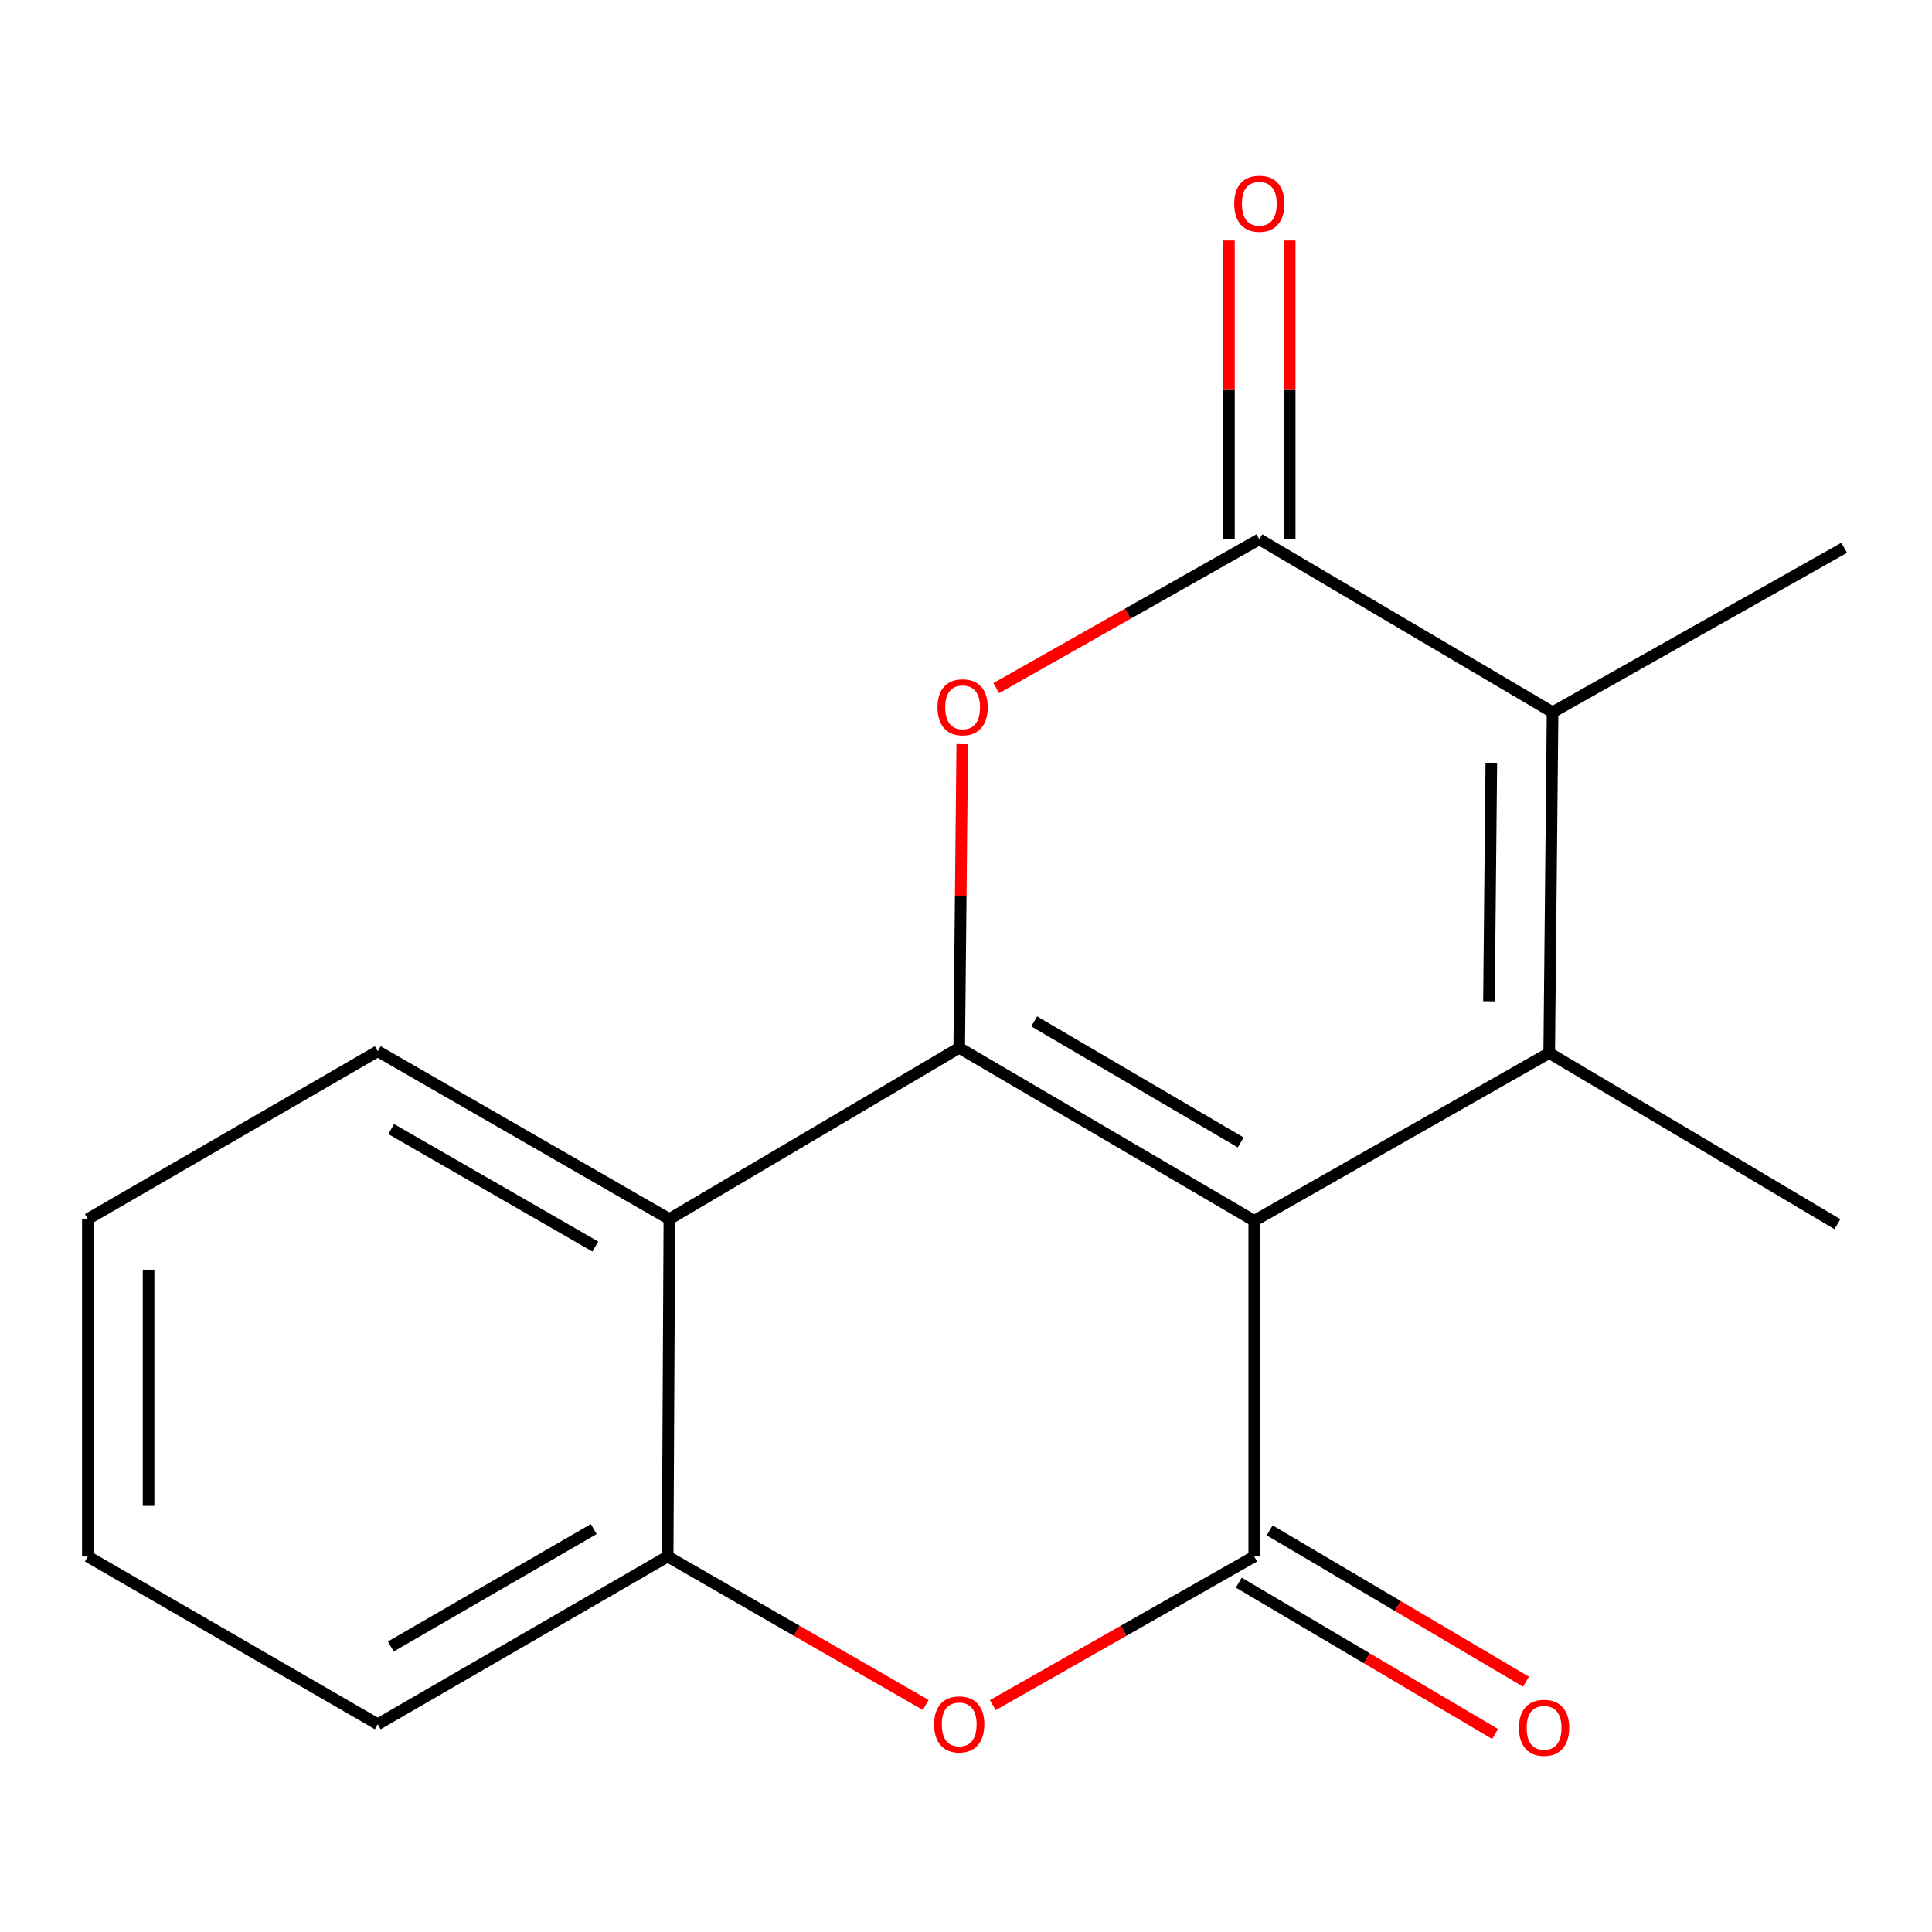 <?xml version='1.0' encoding='iso-8859-1'?>
<svg version='1.1' baseProfile='full'
              xmlns='http://www.w3.org/2000/svg'
                      xmlns:rdkit='http://www.rdkit.org/xml'
                      xmlns:xlink='http://www.w3.org/1999/xlink'
                  xml:space='preserve'
width='1000px' height='1000px' viewBox='0 0 1000 1000'>
<!-- END OF HEADER -->
<rect style='opacity:1.0;fill:#FFFFFF;stroke:none' width='1000' height='1000' x='0' y='0'> </rect>
<path class='bond-0' d='M 649.186,631.881 L 496.488,542.36' style='fill:none;fill-rule:evenodd;stroke:#000000;stroke-width:6px;stroke-linecap:butt;stroke-linejoin:miter;stroke-opacity:1' />
<path class='bond-0' d='M 642.186,591.324 L 535.298,528.659' style='fill:none;fill-rule:evenodd;stroke:#000000;stroke-width:6px;stroke-linecap:butt;stroke-linejoin:miter;stroke-opacity:1' />
<path class='bond-1' d='M 649.186,631.881 L 801.866,545.015' style='fill:none;fill-rule:evenodd;stroke:#000000;stroke-width:6px;stroke-linecap:butt;stroke-linejoin:miter;stroke-opacity:1' />
<path class='bond-2' d='M 649.186,631.881 L 649.186,805.632' style='fill:none;fill-rule:evenodd;stroke:#000000;stroke-width:6px;stroke-linecap:butt;stroke-linejoin:miter;stroke-opacity:1' />
<path class='bond-3' d='M 496.488,542.36 L 497.275,463.767' style='fill:none;fill-rule:evenodd;stroke:#000000;stroke-width:6px;stroke-linecap:butt;stroke-linejoin:miter;stroke-opacity:1' />
<path class='bond-3' d='M 497.275,463.767 L 498.061,385.175' style='fill:none;fill-rule:evenodd;stroke:#FF0000;stroke-width:6px;stroke-linecap:butt;stroke-linejoin:miter;stroke-opacity:1' />
<path class='bond-6' d='M 496.488,542.36 L 346.464,630.99' style='fill:none;fill-rule:evenodd;stroke:#000000;stroke-width:6px;stroke-linecap:butt;stroke-linejoin:miter;stroke-opacity:1' />
<path class='bond-5' d='M 801.866,545.015 L 803.613,368.644' style='fill:none;fill-rule:evenodd;stroke:#000000;stroke-width:6px;stroke-linecap:butt;stroke-linejoin:miter;stroke-opacity:1' />
<path class='bond-5' d='M 770.681,518.248 L 771.904,394.789' style='fill:none;fill-rule:evenodd;stroke:#000000;stroke-width:6px;stroke-linecap:butt;stroke-linejoin:miter;stroke-opacity:1' />
<path class='bond-11' d='M 801.866,545.015 L 951.034,633.629' style='fill:none;fill-rule:evenodd;stroke:#000000;stroke-width:6px;stroke-linecap:butt;stroke-linejoin:miter;stroke-opacity:1' />
<path class='bond-7' d='M 649.186,805.632 L 581.533,844.102' style='fill:none;fill-rule:evenodd;stroke:#000000;stroke-width:6px;stroke-linecap:butt;stroke-linejoin:miter;stroke-opacity:1' />
<path class='bond-7' d='M 581.533,844.102 L 513.88,882.573' style='fill:none;fill-rule:evenodd;stroke:#FF0000;stroke-width:6px;stroke-linecap:butt;stroke-linejoin:miter;stroke-opacity:1' />
<path class='bond-9' d='M 641.19,819.171 L 707.524,858.344' style='fill:none;fill-rule:evenodd;stroke:#000000;stroke-width:6px;stroke-linecap:butt;stroke-linejoin:miter;stroke-opacity:1' />
<path class='bond-9' d='M 707.524,858.344 L 773.859,897.517' style='fill:none;fill-rule:evenodd;stroke:#FF0000;stroke-width:6px;stroke-linecap:butt;stroke-linejoin:miter;stroke-opacity:1' />
<path class='bond-9' d='M 657.181,792.092 L 723.516,831.265' style='fill:none;fill-rule:evenodd;stroke:#000000;stroke-width:6px;stroke-linecap:butt;stroke-linejoin:miter;stroke-opacity:1' />
<path class='bond-9' d='M 723.516,831.265 L 789.85,870.439' style='fill:none;fill-rule:evenodd;stroke:#FF0000;stroke-width:6px;stroke-linecap:butt;stroke-linejoin:miter;stroke-opacity:1' />
<path class='bond-18' d='M 515.664,356.156 L 583.744,317.639' style='fill:none;fill-rule:evenodd;stroke:#FF0000;stroke-width:6px;stroke-linecap:butt;stroke-linejoin:miter;stroke-opacity:1' />
<path class='bond-18' d='M 583.744,317.639 L 651.824,279.123' style='fill:none;fill-rule:evenodd;stroke:#000000;stroke-width:6px;stroke-linecap:butt;stroke-linejoin:miter;stroke-opacity:1' />
<path class='bond-4' d='M 651.824,279.123 L 803.613,368.644' style='fill:none;fill-rule:evenodd;stroke:#000000;stroke-width:6px;stroke-linecap:butt;stroke-linejoin:miter;stroke-opacity:1' />
<path class='bond-10' d='M 667.548,279.123 L 667.548,201.799' style='fill:none;fill-rule:evenodd;stroke:#000000;stroke-width:6px;stroke-linecap:butt;stroke-linejoin:miter;stroke-opacity:1' />
<path class='bond-10' d='M 667.548,201.799 L 667.548,124.476' style='fill:none;fill-rule:evenodd;stroke:#FF0000;stroke-width:6px;stroke-linecap:butt;stroke-linejoin:miter;stroke-opacity:1' />
<path class='bond-10' d='M 636.1,279.123 L 636.1,201.799' style='fill:none;fill-rule:evenodd;stroke:#000000;stroke-width:6px;stroke-linecap:butt;stroke-linejoin:miter;stroke-opacity:1' />
<path class='bond-10' d='M 636.1,201.799 L 636.1,124.476' style='fill:none;fill-rule:evenodd;stroke:#FF0000;stroke-width:6px;stroke-linecap:butt;stroke-linejoin:miter;stroke-opacity:1' />
<path class='bond-12' d='M 803.613,368.644 L 954.545,283.525' style='fill:none;fill-rule:evenodd;stroke:#000000;stroke-width:6px;stroke-linecap:butt;stroke-linejoin:miter;stroke-opacity:1' />
<path class='bond-13' d='M 346.464,630.99 L 195.531,544.107' style='fill:none;fill-rule:evenodd;stroke:#000000;stroke-width:6px;stroke-linecap:butt;stroke-linejoin:miter;stroke-opacity:1' />
<path class='bond-13' d='M 308.135,645.213 L 202.482,584.394' style='fill:none;fill-rule:evenodd;stroke:#000000;stroke-width:6px;stroke-linecap:butt;stroke-linejoin:miter;stroke-opacity:1' />
<path class='bond-17' d='M 346.464,630.99 L 345.573,805.632' style='fill:none;fill-rule:evenodd;stroke:#000000;stroke-width:6px;stroke-linecap:butt;stroke-linejoin:miter;stroke-opacity:1' />
<path class='bond-8' d='M 479.136,882.479 L 412.354,844.055' style='fill:none;fill-rule:evenodd;stroke:#FF0000;stroke-width:6px;stroke-linecap:butt;stroke-linejoin:miter;stroke-opacity:1' />
<path class='bond-8' d='M 412.354,844.055 L 345.573,805.632' style='fill:none;fill-rule:evenodd;stroke:#000000;stroke-width:6px;stroke-linecap:butt;stroke-linejoin:miter;stroke-opacity:1' />
<path class='bond-14' d='M 345.573,805.632 L 195.531,892.463' style='fill:none;fill-rule:evenodd;stroke:#000000;stroke-width:6px;stroke-linecap:butt;stroke-linejoin:miter;stroke-opacity:1' />
<path class='bond-14' d='M 307.315,791.438 L 202.286,852.219' style='fill:none;fill-rule:evenodd;stroke:#000000;stroke-width:6px;stroke-linecap:butt;stroke-linejoin:miter;stroke-opacity:1' />
<path class='bond-15' d='M 195.531,544.107 L 45.455,630.99' style='fill:none;fill-rule:evenodd;stroke:#000000;stroke-width:6px;stroke-linecap:butt;stroke-linejoin:miter;stroke-opacity:1' />
<path class='bond-16' d='M 195.531,892.463 L 45.455,805.632' style='fill:none;fill-rule:evenodd;stroke:#000000;stroke-width:6px;stroke-linecap:butt;stroke-linejoin:miter;stroke-opacity:1' />
<path class='bond-19' d='M 45.455,630.99 L 45.455,805.632' style='fill:none;fill-rule:evenodd;stroke:#000000;stroke-width:6px;stroke-linecap:butt;stroke-linejoin:miter;stroke-opacity:1' />
<path class='bond-19' d='M 76.903,657.187 L 76.903,779.435' style='fill:none;fill-rule:evenodd;stroke:#000000;stroke-width:6px;stroke-linecap:butt;stroke-linejoin:miter;stroke-opacity:1' />
<path  class='atom-4' d='M 485.253 366.086
Q 485.253 359.286, 488.613 355.486
Q 491.973 351.686, 498.253 351.686
Q 504.533 351.686, 507.893 355.486
Q 511.253 359.286, 511.253 366.086
Q 511.253 372.966, 507.853 376.886
Q 504.453 380.766, 498.253 380.766
Q 492.013 380.766, 488.613 376.886
Q 485.253 373.006, 485.253 366.086
M 498.253 377.566
Q 502.573 377.566, 504.893 374.686
Q 507.253 371.766, 507.253 366.086
Q 507.253 360.526, 504.893 357.726
Q 502.573 354.886, 498.253 354.886
Q 493.933 354.886, 491.573 357.686
Q 489.253 360.486, 489.253 366.086
Q 489.253 371.806, 491.573 374.686
Q 493.933 377.566, 498.253 377.566
' fill='#FF0000'/>
<path  class='atom-8' d='M 483.488 892.543
Q 483.488 885.743, 486.848 881.943
Q 490.208 878.143, 496.488 878.143
Q 502.768 878.143, 506.128 881.943
Q 509.488 885.743, 509.488 892.543
Q 509.488 899.423, 506.088 903.343
Q 502.688 907.223, 496.488 907.223
Q 490.248 907.223, 486.848 903.343
Q 483.488 899.463, 483.488 892.543
M 496.488 904.023
Q 500.808 904.023, 503.128 901.143
Q 505.488 898.223, 505.488 892.543
Q 505.488 886.983, 503.128 884.183
Q 500.808 881.343, 496.488 881.343
Q 492.168 881.343, 489.808 884.143
Q 487.488 886.943, 487.488 892.543
Q 487.488 898.263, 489.808 901.143
Q 492.168 904.023, 496.488 904.023
' fill='#FF0000'/>
<path  class='atom-10' d='M 786.21 894.307
Q 786.21 887.507, 789.57 883.707
Q 792.93 879.907, 799.21 879.907
Q 805.49 879.907, 808.85 883.707
Q 812.21 887.507, 812.21 894.307
Q 812.21 901.187, 808.81 905.107
Q 805.41 908.987, 799.21 908.987
Q 792.97 908.987, 789.57 905.107
Q 786.21 901.227, 786.21 894.307
M 799.21 905.787
Q 803.53 905.787, 805.85 902.907
Q 808.21 899.987, 808.21 894.307
Q 808.21 888.747, 805.85 885.947
Q 803.53 883.107, 799.21 883.107
Q 794.89 883.107, 792.53 885.907
Q 790.21 888.707, 790.21 894.307
Q 790.21 900.027, 792.53 902.907
Q 794.89 905.787, 799.21 905.787
' fill='#FF0000'/>
<path  class='atom-11' d='M 638.824 105.453
Q 638.824 98.653, 642.184 94.853
Q 645.544 91.053, 651.824 91.053
Q 658.104 91.053, 661.464 94.853
Q 664.824 98.653, 664.824 105.453
Q 664.824 112.333, 661.424 116.253
Q 658.024 120.133, 651.824 120.133
Q 645.584 120.133, 642.184 116.253
Q 638.824 112.373, 638.824 105.453
M 651.824 116.933
Q 656.144 116.933, 658.464 114.053
Q 660.824 111.133, 660.824 105.453
Q 660.824 99.893, 658.464 97.093
Q 656.144 94.253, 651.824 94.253
Q 647.504 94.253, 645.144 97.053
Q 642.824 99.853, 642.824 105.453
Q 642.824 111.173, 645.144 114.053
Q 647.504 116.933, 651.824 116.933
' fill='#FF0000'/>
</svg>
